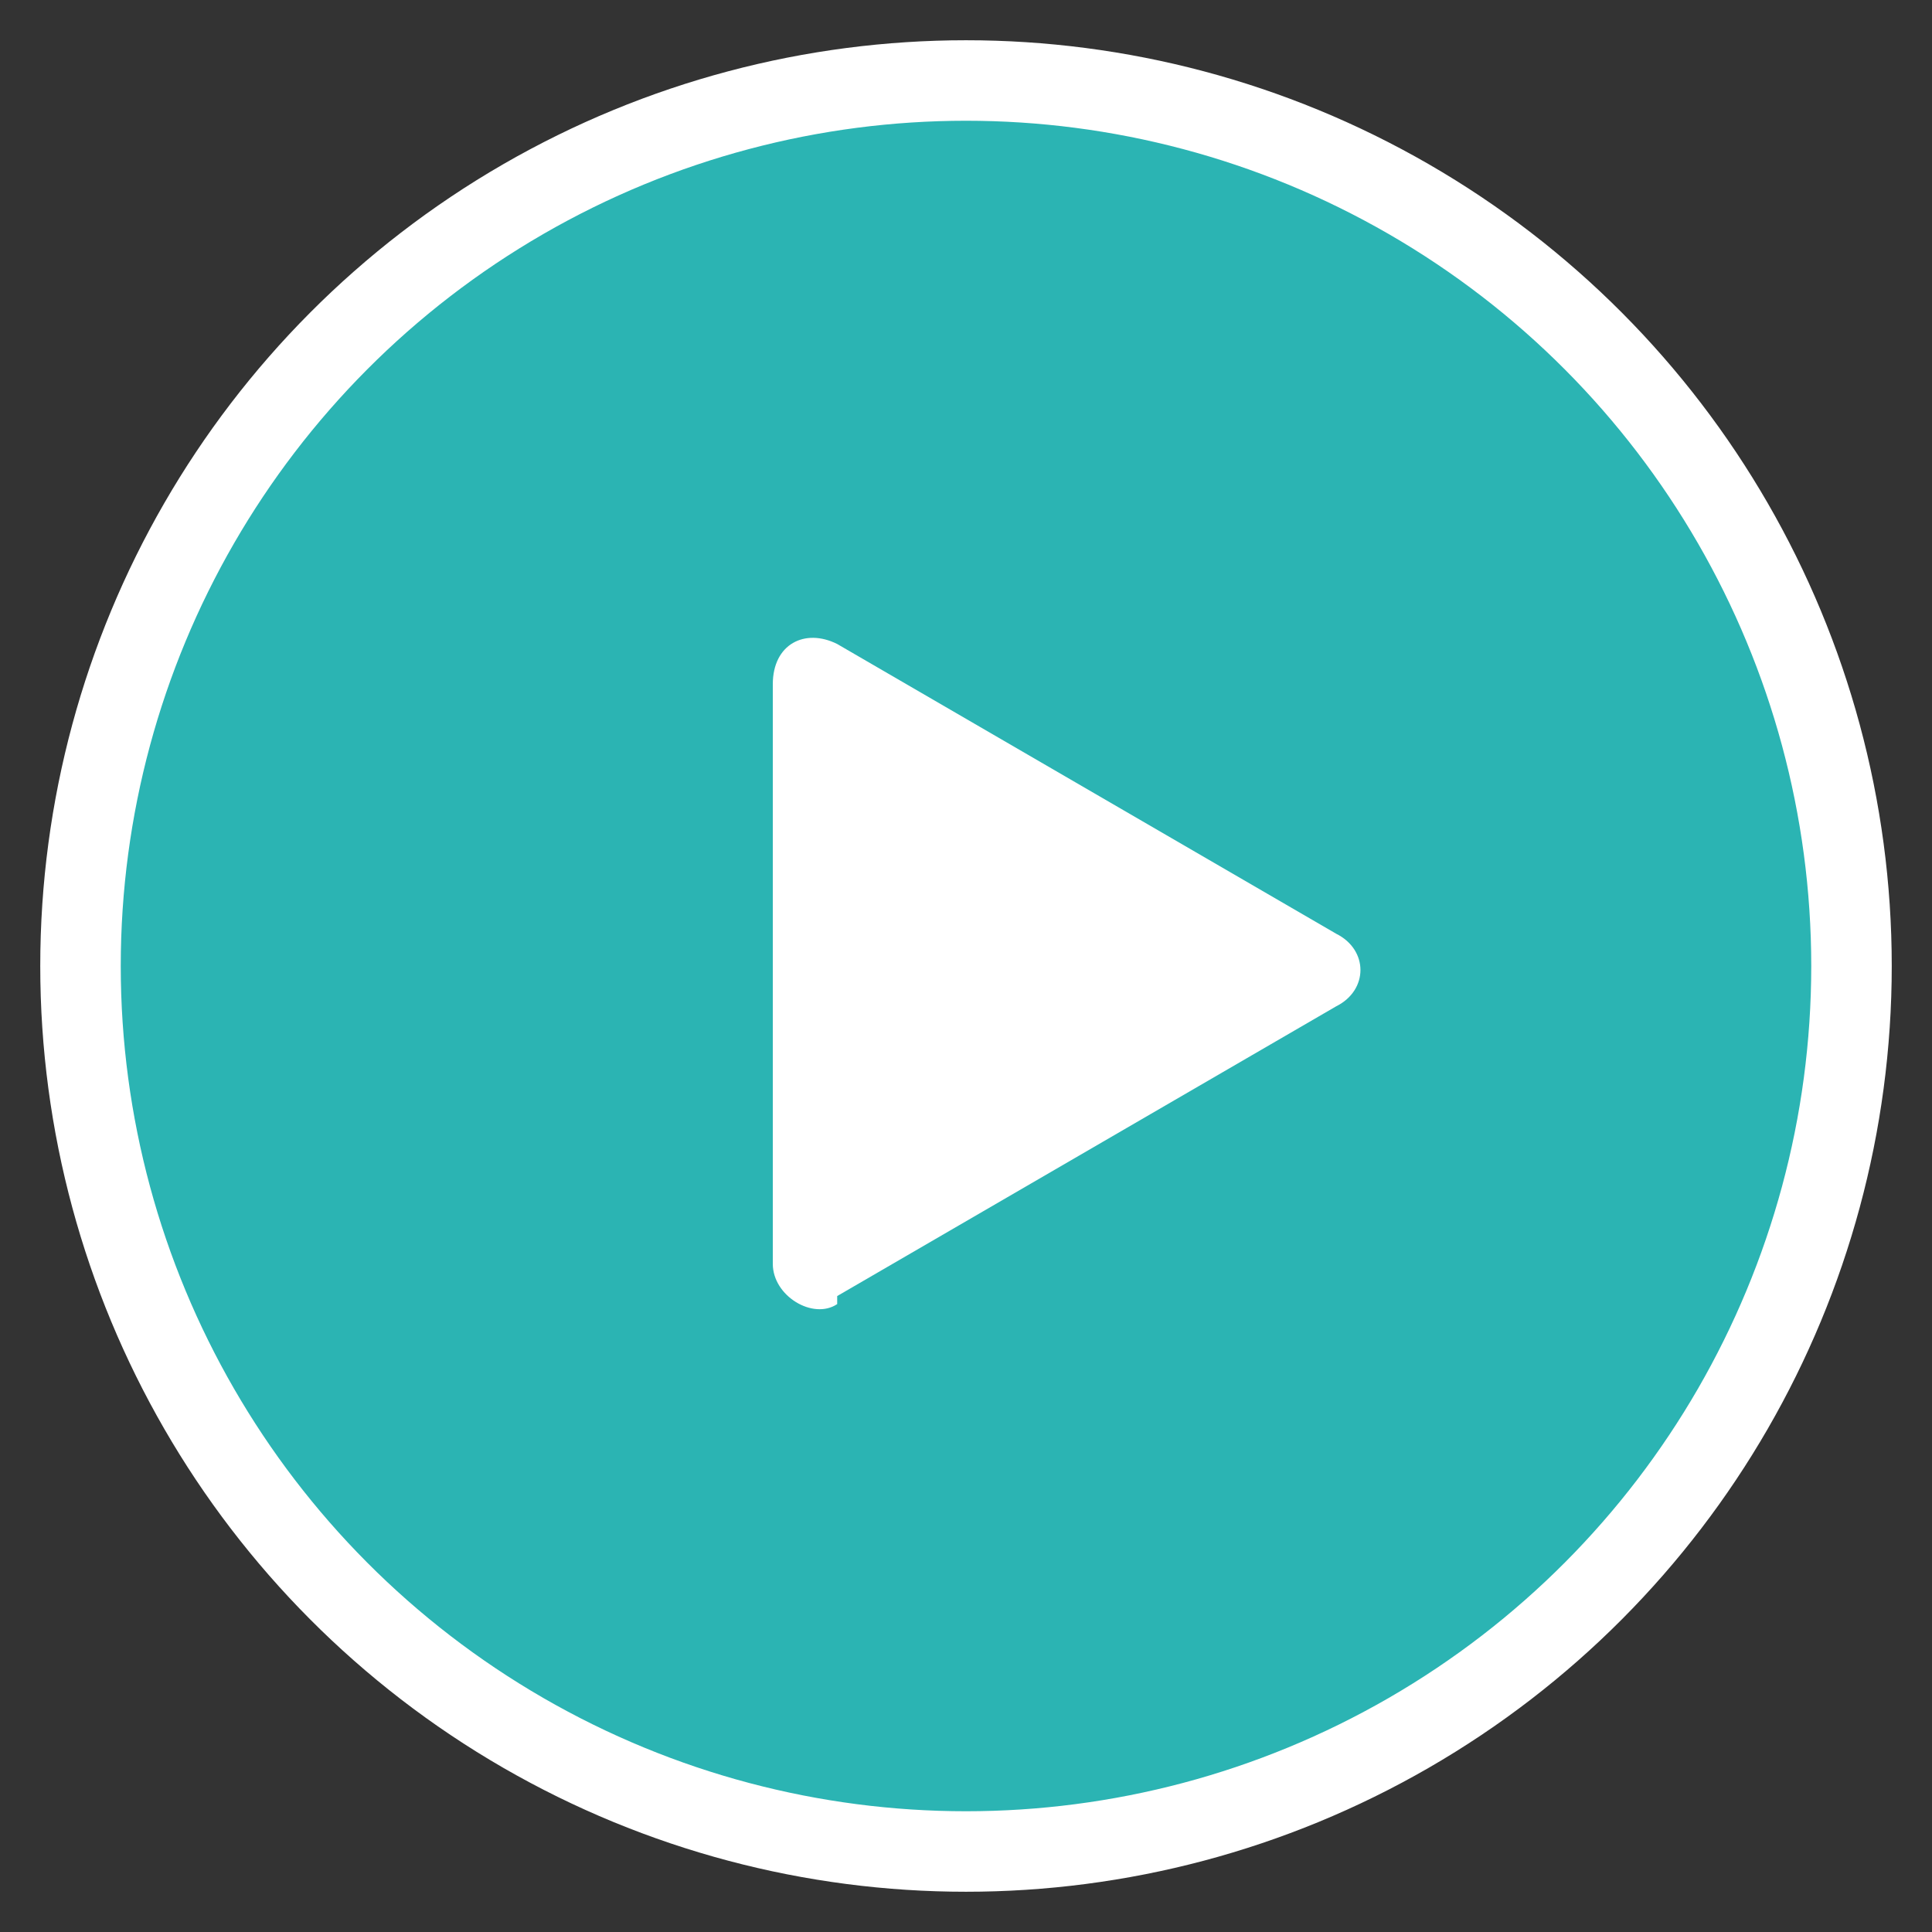 <?xml version="1.0" encoding="UTF-8"?>
<svg id="_レイヤー_1" data-name="レイヤー_1" xmlns="http://www.w3.org/2000/svg" version="1.1" viewBox="0 0 24 24">
  <rect x="0" y="0" width="24" height="24" fill="#333333" stroke="none"/>
  <!-- Generator: Adobe Illustrator 29.4.0, SVG Export Plug-In . SVG Version: 2.1.0 Build 152)  -->
  <defs>
    <style>
      .st0 {
        stroke: #fff;
        stroke-miterlimit: 10;
      }

      .st0, .st1 {
        fill: #2bb4b3;
      }

      .st2 {
        fill: #fff;
      }
    </style>
  </defs>
  <circle class="st2" cx="11.6" cy="-16.3" r="9"/>
  <path class="st1" d="M12-27.3c-6.1,0-11,4.9-11,11S5.9-5.3,12-5.3s11-4.9,11-11-4.9-11-11-11ZM18.7-15.6l-4,4c-.4.4-1,.4-1.4,0s-.4-1,0-1.4l2.3-2.3H6c-.6,0-1-.4-1-1s.4-1,1-1h9.6l-2.3-2.3c-.4-.4-.4-1,0-1.4s1-.4,1.4,0l4,4c.4.4.4,1,0,1.4Z"/>
  <circle class="st0" cx="12" cy="12" r="11"/>
  <path class="st2" d="M10.4,16.1l6.2-3.6c.4-.2.4-.7,0-.9l-6.2-3.6c-.4-.2-.8,0-.8.5v7.2c0,.4.5.7.8.5Z"/>
</svg>